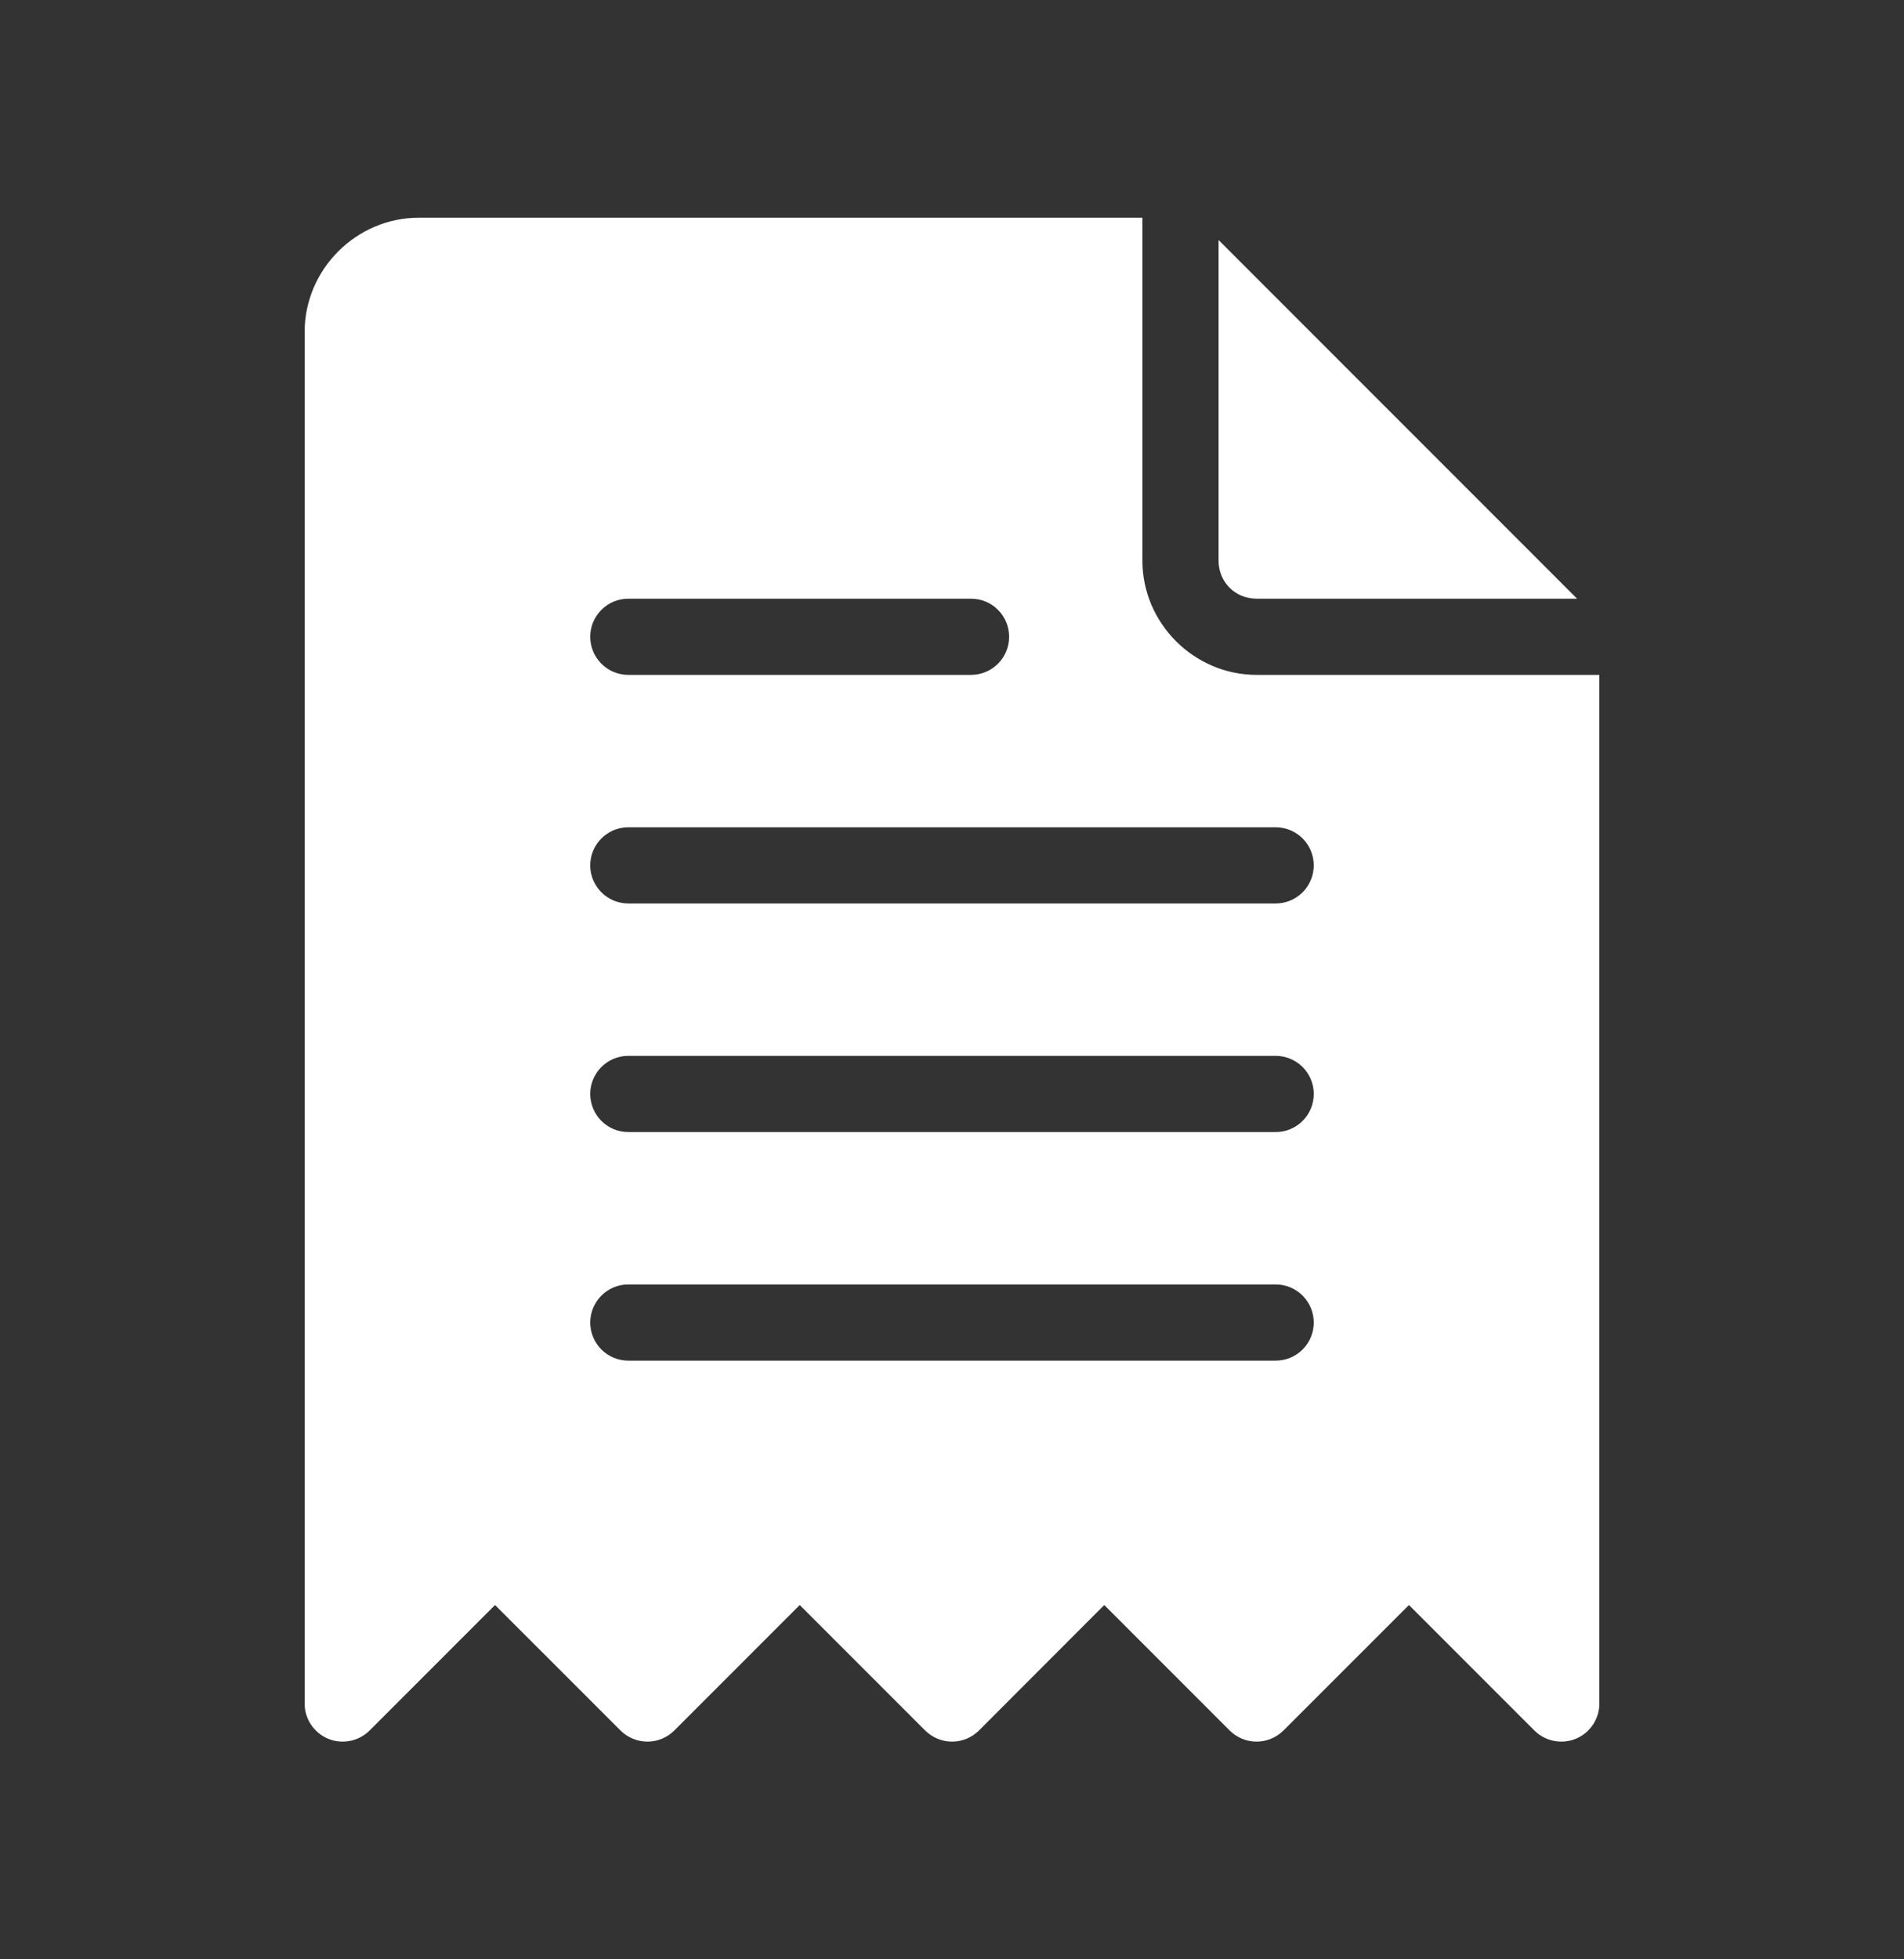 <svg width="35" height="36" viewBox="0 0 35 36" fill="none" xmlns="http://www.w3.org/2000/svg">
<rect x="0" y="0" width="35" height="36" fill="#333333" stroke="none"/>
<path d="M7.7 4C6.549 4 5.6 4.949 5.6 6.1V31.3C5.6 31.439 5.641 31.574 5.718 31.689C5.795 31.804 5.904 31.894 6.032 31.947C6.16 32 6.301 32.013 6.437 31.986C6.572 31.959 6.697 31.893 6.795 31.795L9.1 29.49L11.406 31.795C11.538 31.926 11.716 32 11.902 32C12.087 32 12.265 31.926 12.396 31.795L14.701 29.49L17.006 31.795C17.138 31.926 17.316 32 17.502 32C17.687 32 17.865 31.926 17.996 31.795L20.299 29.49L22.604 31.795C22.735 31.926 22.913 32 23.099 32C23.284 32 23.462 31.926 23.594 31.795L25.9 29.49L28.205 31.795C28.303 31.893 28.428 31.959 28.564 31.986C28.699 32.013 28.84 32 28.968 31.947C29.096 31.894 29.205 31.804 29.282 31.689C29.359 31.574 29.4 31.439 29.4 31.3V12.4H23.1C21.949 12.4 21 11.452 21 10.3V4H7.7ZM22.4 4.41V10.3C22.4 10.695 22.705 11 23.1 11H28.99L22.4 4.41ZM11.55 11H17.85C17.942 11 18.033 11.018 18.118 11.053C18.203 11.088 18.28 11.14 18.345 11.205C18.41 11.27 18.462 11.347 18.497 11.432C18.532 11.517 18.55 11.608 18.55 11.7C18.55 11.792 18.532 11.883 18.497 11.968C18.462 12.053 18.41 12.13 18.345 12.195C18.28 12.26 18.203 12.312 18.118 12.347C18.033 12.382 17.942 12.4 17.85 12.4H11.55C11.458 12.4 11.367 12.382 11.282 12.347C11.197 12.312 11.12 12.26 11.055 12.195C10.99 12.13 10.939 12.053 10.903 11.968C10.868 11.883 10.85 11.792 10.85 11.7C10.85 11.608 10.868 11.517 10.903 11.432C10.939 11.347 10.99 11.27 11.055 11.205C11.12 11.14 11.197 11.088 11.282 11.053C11.367 11.018 11.458 11 11.55 11ZM11.55 15.2H23.45C23.636 15.2 23.814 15.274 23.945 15.405C24.076 15.536 24.15 15.714 24.15 15.9C24.15 16.086 24.076 16.264 23.945 16.395C23.814 16.526 23.636 16.6 23.45 16.6H11.55C11.458 16.6 11.367 16.582 11.282 16.547C11.197 16.512 11.12 16.46 11.055 16.395C10.99 16.33 10.939 16.253 10.903 16.168C10.868 16.083 10.85 15.992 10.85 15.9C10.85 15.808 10.868 15.717 10.903 15.632C10.939 15.547 10.99 15.47 11.055 15.405C11.12 15.34 11.197 15.289 11.282 15.253C11.367 15.218 11.458 15.2 11.55 15.2ZM11.55 19.4H23.45C23.636 19.4 23.814 19.474 23.945 19.605C24.076 19.736 24.15 19.914 24.15 20.1C24.15 20.192 24.132 20.283 24.097 20.368C24.062 20.453 24.01 20.53 23.945 20.595C23.88 20.66 23.803 20.712 23.718 20.747C23.633 20.782 23.542 20.8 23.45 20.8H11.55C11.458 20.8 11.367 20.782 11.282 20.747C11.197 20.712 11.12 20.66 11.055 20.595C10.99 20.53 10.939 20.453 10.903 20.368C10.868 20.283 10.85 20.192 10.85 20.1C10.85 20.008 10.868 19.917 10.903 19.832C10.939 19.747 10.99 19.67 11.055 19.605C11.12 19.54 11.197 19.488 11.282 19.453C11.367 19.418 11.458 19.4 11.55 19.4ZM11.55 23.6H23.45C23.636 23.6 23.814 23.674 23.945 23.805C24.076 23.936 24.15 24.114 24.15 24.3C24.15 24.392 24.132 24.483 24.097 24.568C24.062 24.653 24.01 24.73 23.945 24.795C23.88 24.86 23.803 24.912 23.718 24.947C23.633 24.982 23.542 25 23.45 25H11.55C11.458 25 11.367 24.982 11.282 24.947C11.197 24.912 11.12 24.86 11.055 24.795C10.99 24.73 10.939 24.653 10.903 24.568C10.868 24.483 10.85 24.392 10.85 24.3C10.85 24.208 10.868 24.117 10.903 24.032C10.939 23.947 10.99 23.87 11.055 23.805C11.12 23.74 11.197 23.689 11.282 23.653C11.367 23.618 11.458 23.6 11.55 23.6Z" fill="white"/>
</svg>
